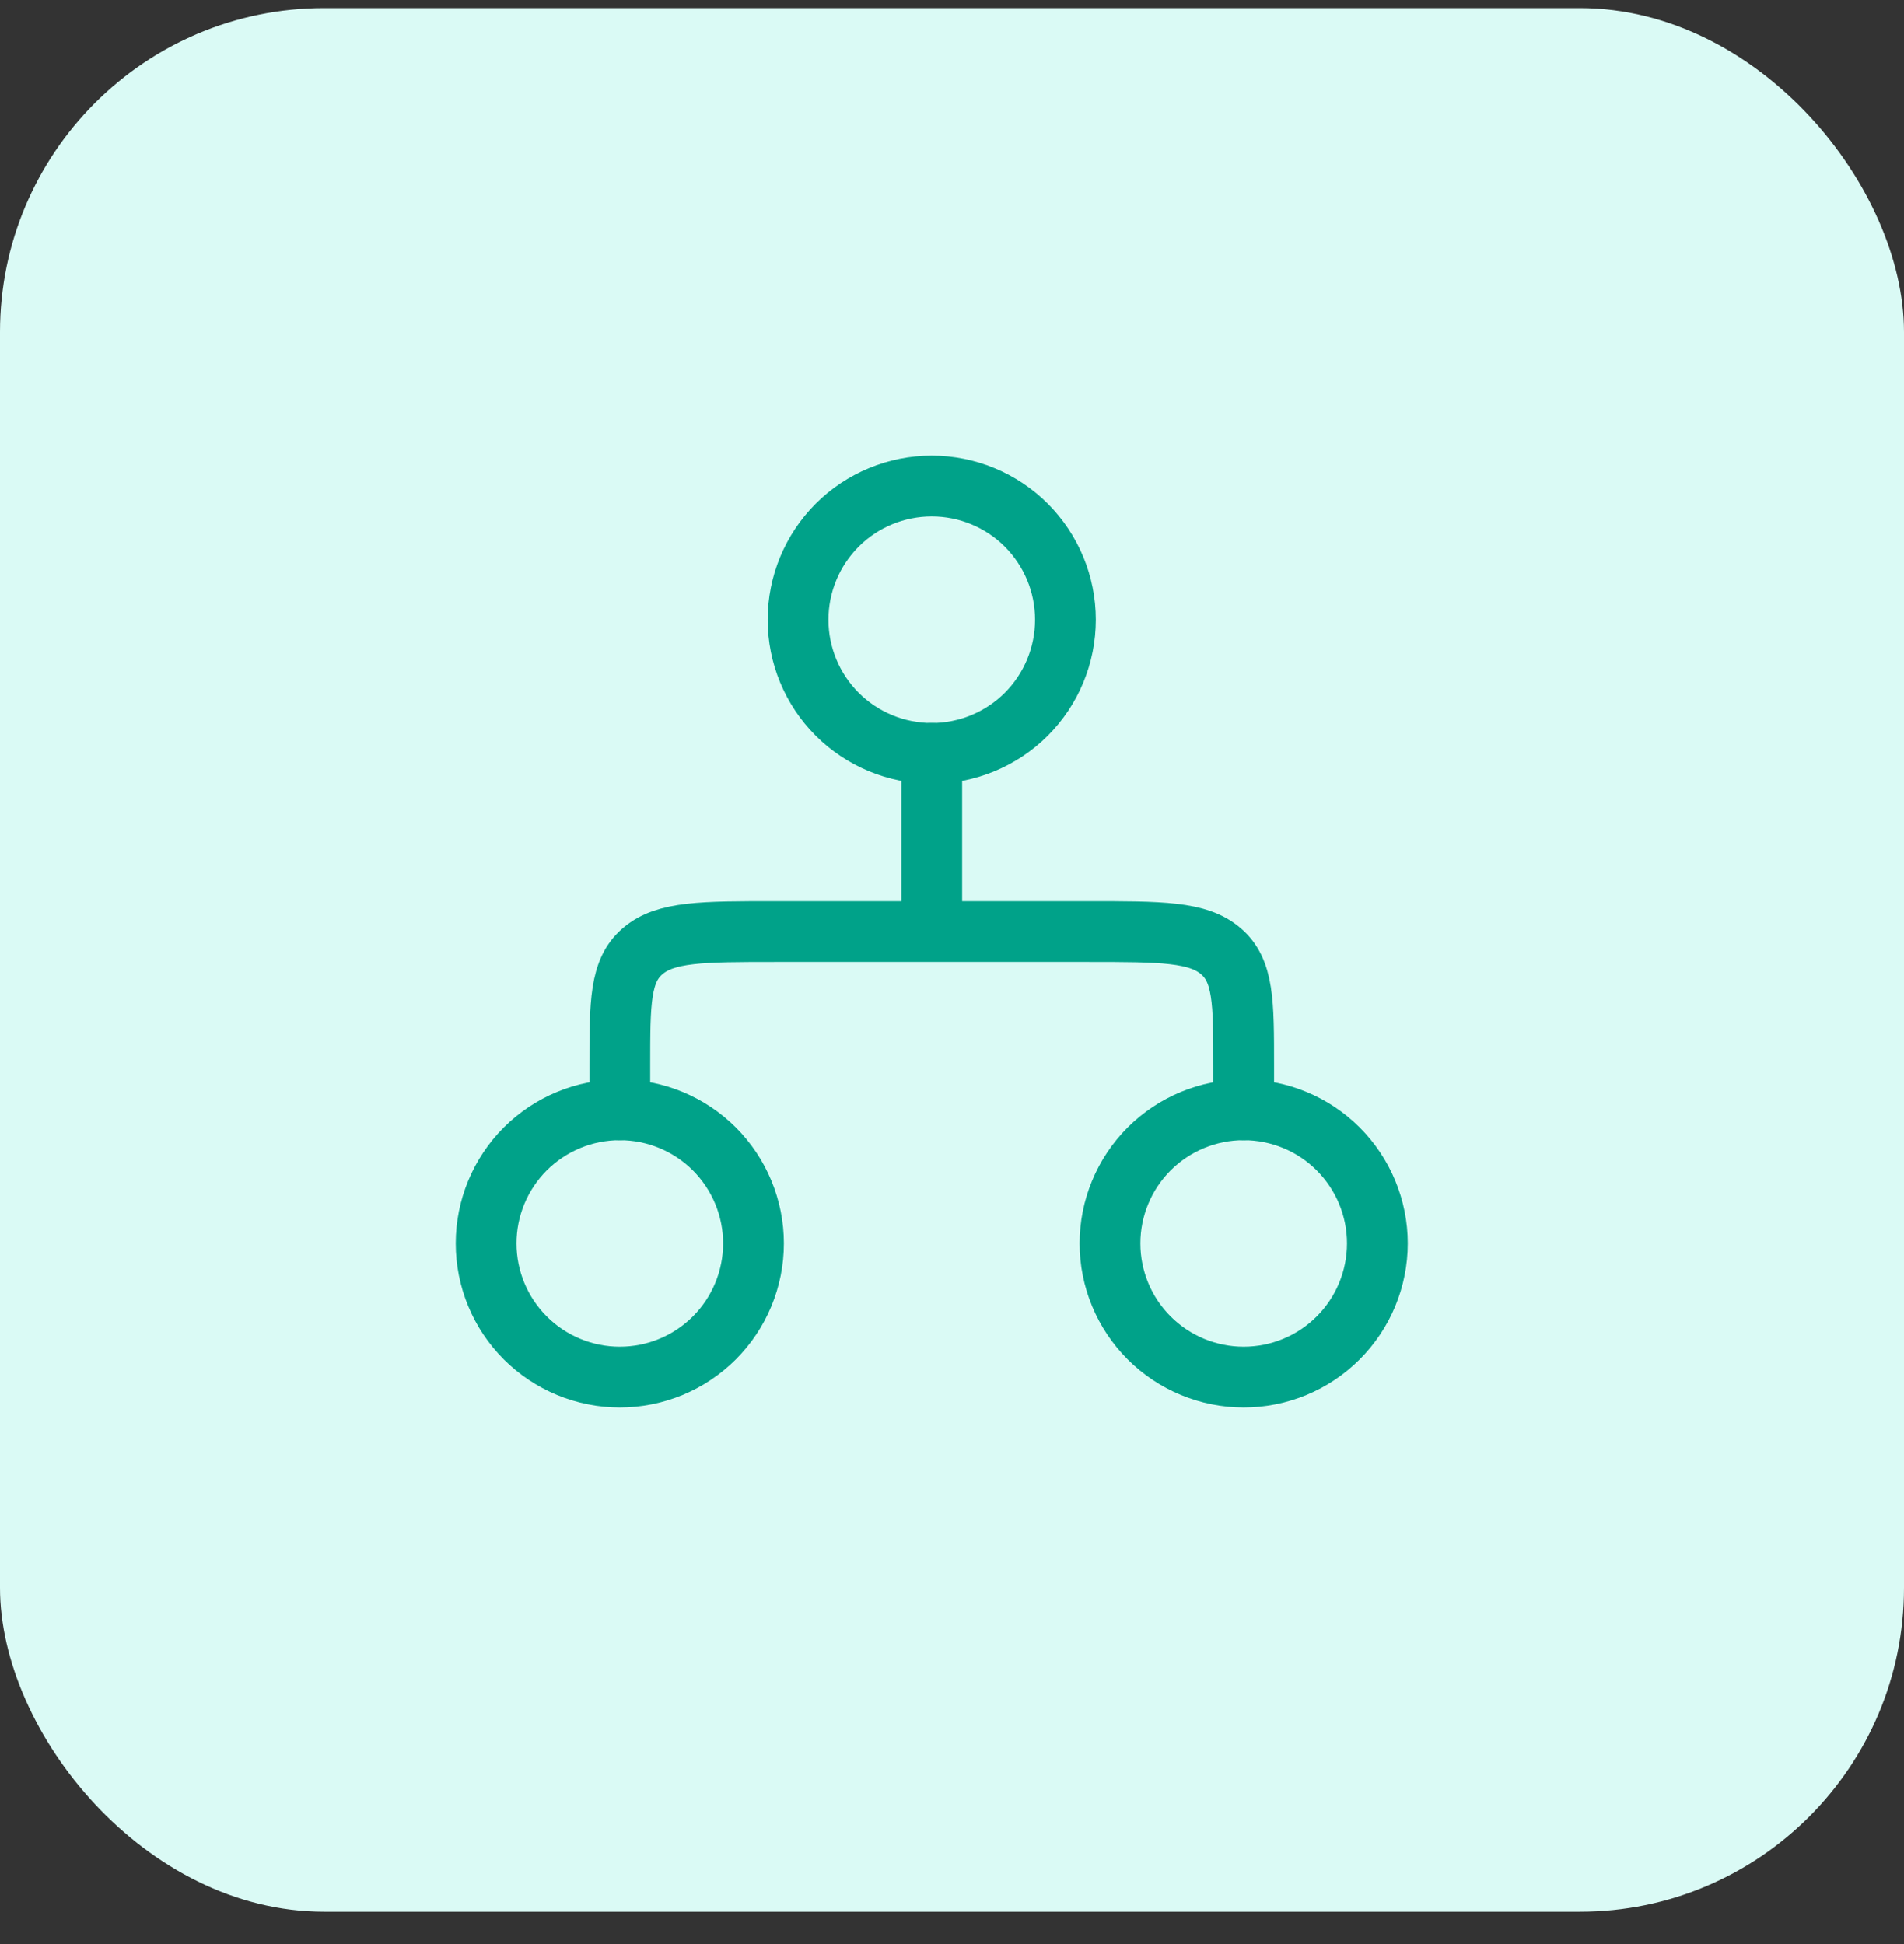 <svg width="47" height="48" viewBox="0 0 47 48" fill="none" xmlns="http://www.w3.org/2000/svg">
<rect x="0" y="0" width="47" height="48" fill="#333333" stroke="none"/>
<rect y="0.2" width="47" height="47" rx="8" fill="#DAFAF5"/>
<path d="M26.3 15.3C26.3 16.175 25.952 17.015 25.334 17.634C24.715 18.252 23.875 18.6 23 18.6C22.125 18.6 21.285 18.252 20.666 17.634C20.048 17.015 19.7 16.175 19.7 15.3C19.7 14.425 20.048 13.585 20.666 12.966C21.285 12.348 22.125 12 23 12C23.875 12 24.715 12.348 25.334 12.966C25.952 13.585 26.3 14.425 26.3 15.3ZM18.6 30.7C18.6 31.575 18.252 32.415 17.634 33.033C17.015 33.652 16.175 34 15.3 34C14.425 34 13.585 33.652 12.966 33.033C12.348 32.415 12 31.575 12 30.7C12 29.825 12.348 28.985 12.966 28.366C13.585 27.748 14.425 27.4 15.3 27.4C16.175 27.4 17.015 27.748 17.634 28.366C18.252 28.985 18.6 29.825 18.6 30.7ZM34 30.7C34 31.575 33.652 32.415 33.033 33.033C32.415 33.652 31.575 34 30.7 34C29.825 34 28.985 33.652 28.366 33.033C27.748 32.415 27.4 31.575 27.4 30.7C27.4 29.825 27.748 28.985 28.366 28.366C28.985 27.748 29.825 27.4 30.7 27.4C31.575 27.4 32.415 27.748 33.033 28.366C33.652 28.985 34 29.825 34 30.7Z" stroke="#00A289" stroke-width="1.5"/>
<path d="M23 18.6V23M23 23H19.15C17.335 23 16.427 23 15.864 23.484C15.3 23.966 15.3 24.744 15.3 26.3V27.4M23 23H26.85C28.665 23 29.572 23 30.136 23.484C30.7 23.966 30.7 24.744 30.7 26.3V27.4" stroke="#00A289" stroke-width="1.5" stroke-linecap="round" stroke-linejoin="round"/>
</svg>
